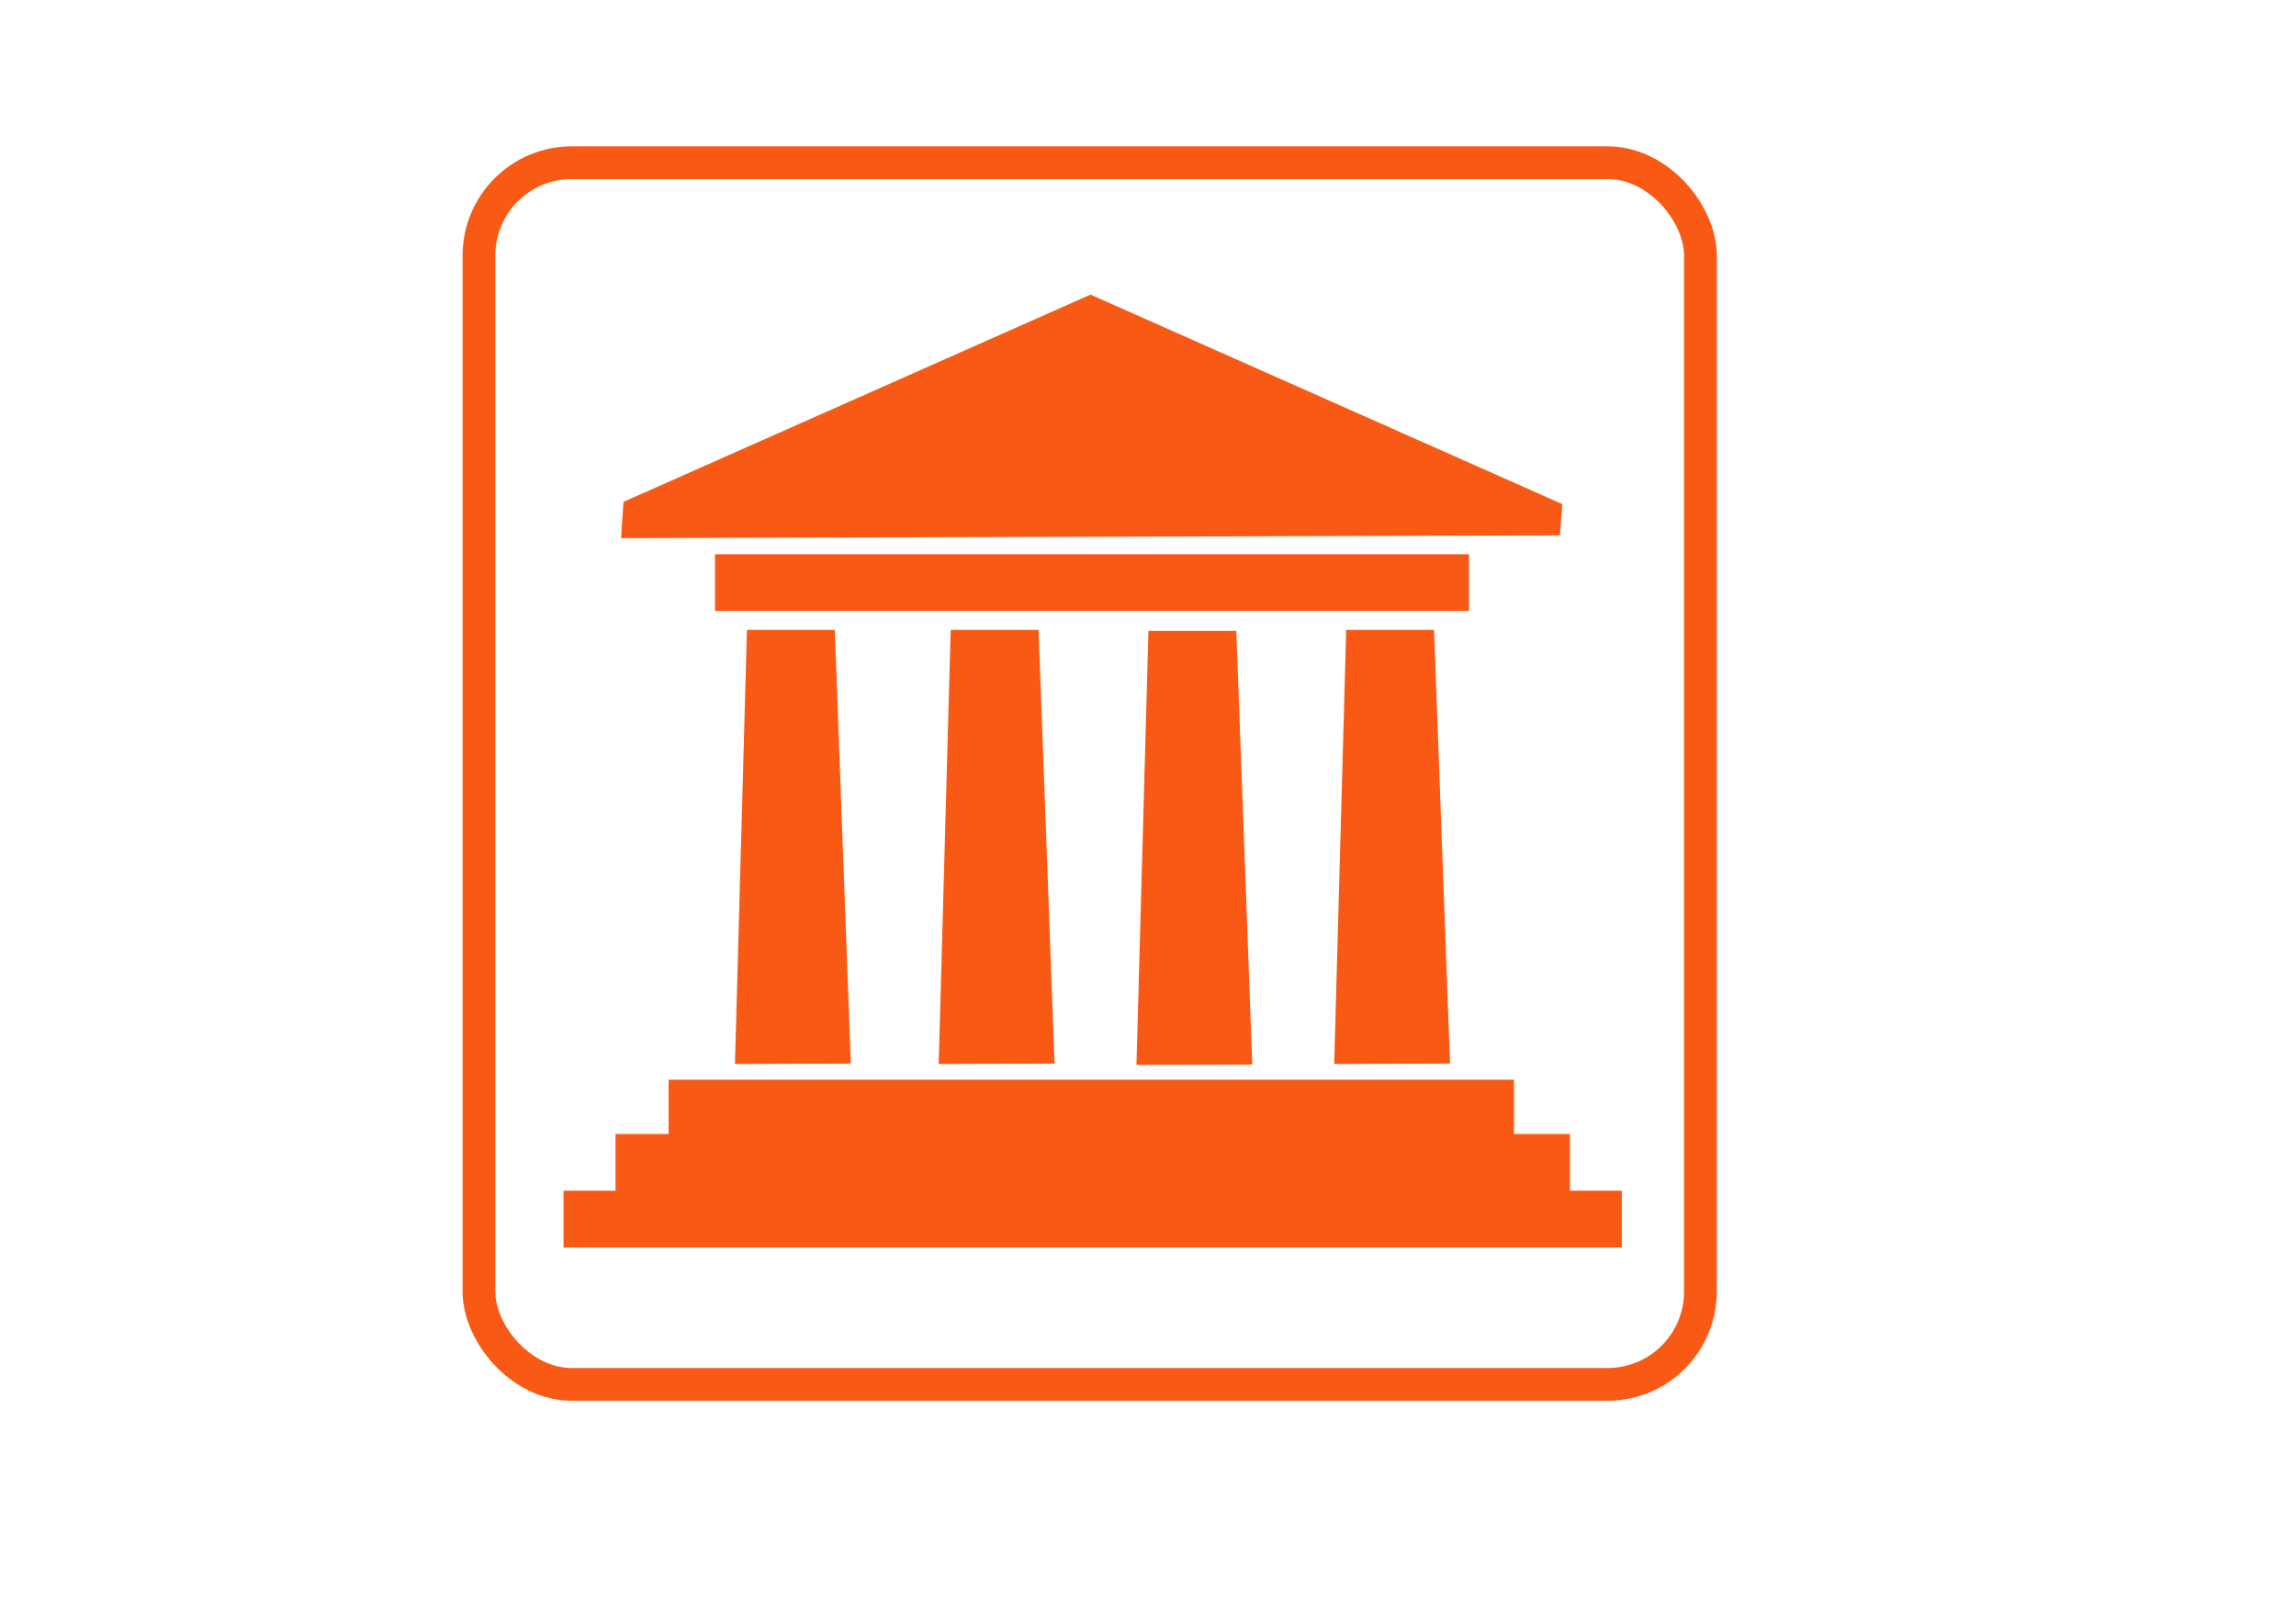 <?xml version="1.0" encoding="UTF-8" standalone="no"?>
<!DOCTYPE svg PUBLIC "-//W3C//DTD SVG 1.1//EN" "http://www.w3.org/Graphics/SVG/1.1/DTD/svg11.dtd">
<!-- Generated by Microsoft Visio, SVG Export government.svg Page-5 -->
<svg xmlns="http://www.w3.org/2000/svg" xmlns:xlink="http://www.w3.org/1999/xlink" xmlns:ev="http://www.w3.org/2001/xml-events"
		xmlns:v="http://schemas.microsoft.com/visio/2003/SVGExtensions/" width="11.693in" height="8.268in"
		viewBox="0 0 841.89 595.276" xml:space="preserve" color-interpolation-filters="sRGB" class="st3">
	<v:documentProperties v:langID="1033" v:metric="true" v:viewMarkup="false">
		<v:userDefs>
			<v:ud v:nameU="msvSubprocessMaster" v:prompt="" v:val="VT4(Rectangle)"/>
			<v:ud v:nameU="msvNoAutoConnect" v:val="VT0(1):26"/>
		</v:userDefs>
	</v:documentProperties>

	<style type="text/css">
	<![CDATA[
		.st1 {fill:none;stroke:#f85a16;stroke-width:12}
		.st2 {fill:#f85a16;stroke:none;stroke-width:0.25}
		.st3 {fill:none;fill-rule:evenodd;font-size:12px;overflow:visible;stroke-linecap:square;stroke-miterlimit:3}
	]]>
	</style>

	<g v:mID="7" v:index="5" v:groupContext="foregroundPage">
		<v:userDefs>
			<v:ud v:nameU="msvThemeOrder" v:val="VT0(0):26"/>
		</v:userDefs>
		<title>Page-5</title>
		<v:pageProperties v:drawingScale="0.0393701" v:pageScale="0.0393701" v:drawingUnits="24" v:shadowOffsetX="8.50394"
				v:shadowOffsetY="-8.50394"/>
		<g id="group1423-1" transform="translate(175.627,-87.752)" v:mID="1423" v:groupContext="group">
			<title>Sheet.1423</title>
			<g id="group922-2" v:mID="922" v:groupContext="group">
				<title>Sheet.922</title>
				<g id="shape18-3" v:mID="18" v:groupContext="shape">
					<title>Sheet.18</title>
					<rect x="0" y="147.402" width="447.874" height="447.874" rx="34.016" ry="34.016" class="st1"/>
				</g>
			</g>
		</g>
		<g id="shape1617-5" v:mID="1617" v:groupContext="shape" transform="translate(206.646,-137.952)">
			<title>Sheet.1617</title>
			<path d="M0 595.28 L388.04 595.28 L388.04 574.47 L369 574.47 L369 553.67 L348.49 553.67 L348.49 533.79 L38.51 533.79
						 L38.51 553.67 L19.04 553.67 L19.04 574.47 L0 574.47 L0 595.28 ZM282.57 528.01 L325.05 527.87 L319.19 368.87
						 L286.97 368.87 L282.57 528.01 ZM210.06 528.36 L252.54 528.22 L246.68 369.22 L214.46 369.22 L210.06 528.36
						 ZM137.55 528.01 L180.03 527.87 L174.17 368.87 L141.95 368.87 L137.55 528.01 ZM62.84 528.01 L105.32 527.87
						 L99.46 368.87 L67.24 368.87 L62.84 528.01 ZM55.52 361.94 L332.01 361.94 L332.01 341.14 L55.52 341.14 L55.52
						 361.94 ZM21.09 335.24 L365.34 334.2 L366.22 322.76 L193.22 245.95 L21.97 321.93 L21.09 335.24 Z"
					class="st2"/>
		</g>
	</g>
</svg>
